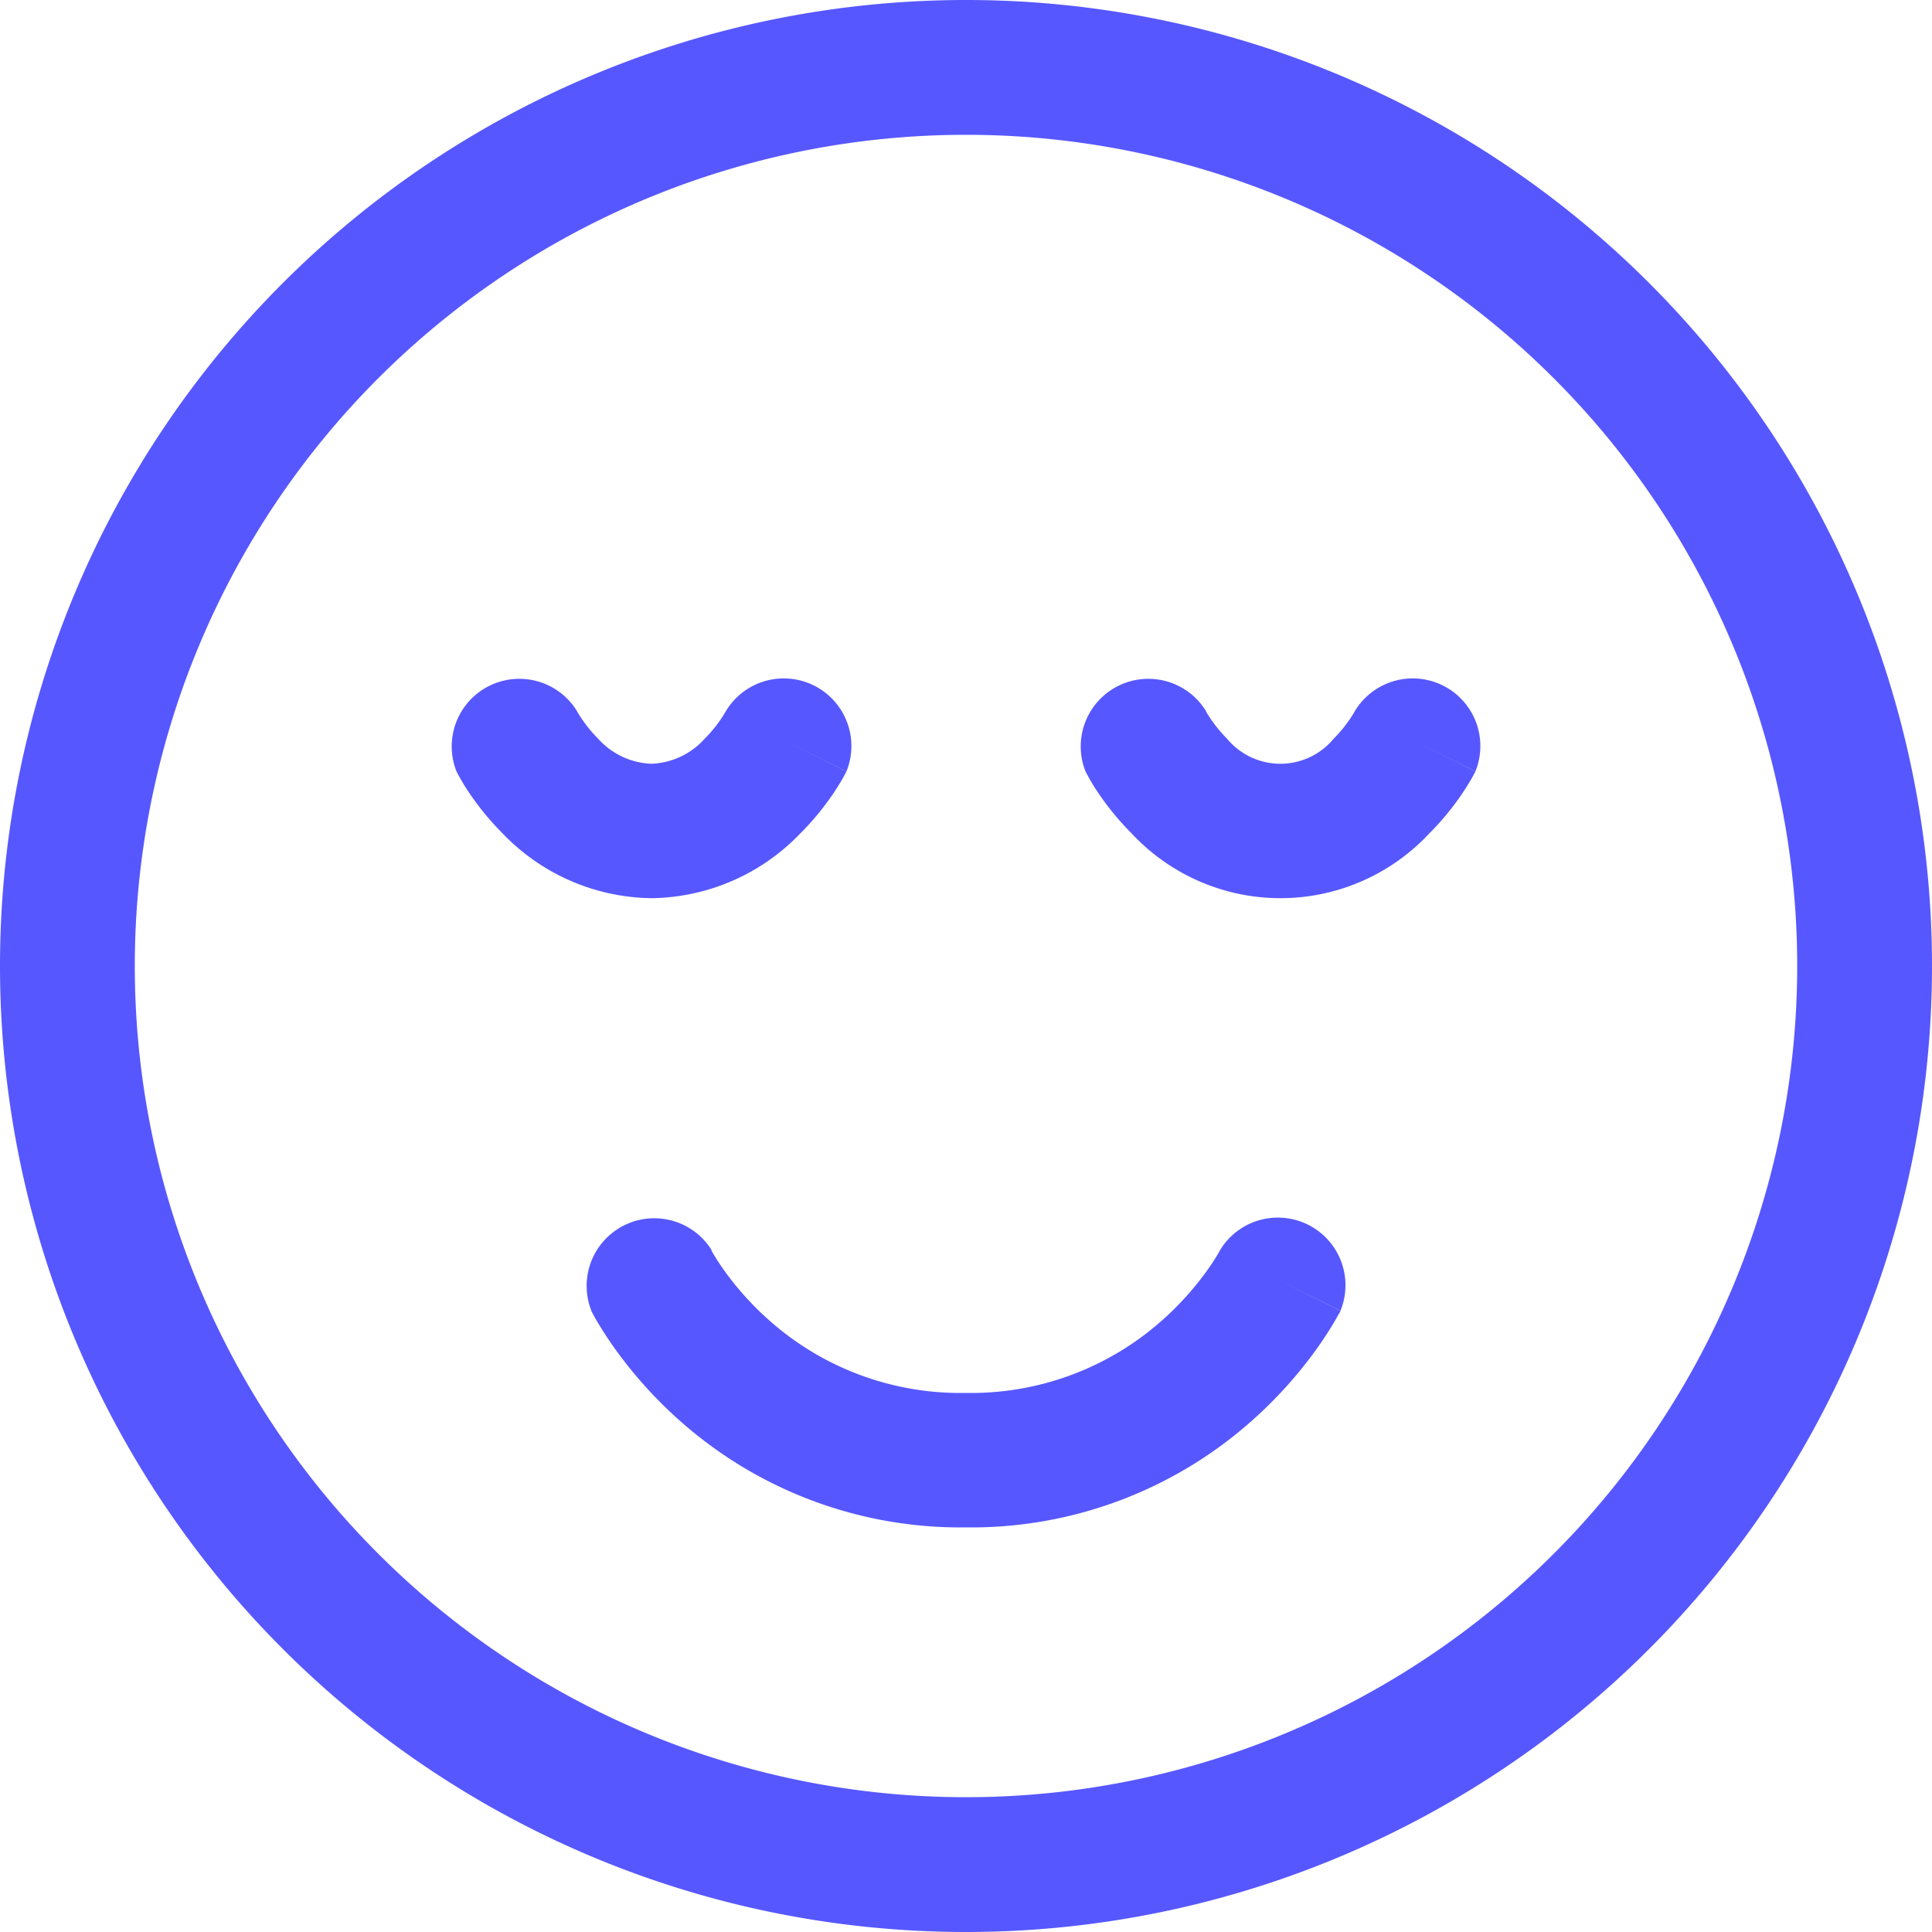 <svg xmlns="http://www.w3.org/2000/svg" width="40" height="40" viewBox="0 0 40 40"><g id="picto-confiance" transform="translate(-1.25 -1.25)"><path id="Trac&#xE9;_157" data-name="Trac&#xE9; 157" d="M1.25,21.25a20,20,0,1,1,20,20A20,20,0,0,1,1.25,21.25Zm20-17.209A17.209,17.209,0,1,0,38.459,21.25,17.209,17.209,0,0,0,21.25,4.041Z" transform="translate(0 0)" fill="#5757ff" fill-rule="evenodd"></path><path id="Trac&#xE9;_158" data-name="Trac&#xE9; 158" d="M10.389,15.513A1.4,1.4,0,0,0,7.9,16.769l1.248-.624L7.9,16.769v0l0,0,0,.007.009.018.028.052c.022.041.053.1.092.162.078.132.19.31.338.52a9.023,9.023,0,0,0,1.36,1.516,8.739,8.739,0,0,0,5.927,2.213,8.74,8.74,0,0,0,5.927-2.213,9.022,9.022,0,0,0,1.36-1.516c.148-.209.26-.388.338-.52.039-.066.069-.121.092-.162L23.4,16.8l.009-.018,0-.007v0s0,0-1.247-.627l1.248.624a1.4,1.4,0,0,0-2.492-1.257l-.005.01c-.007.013-.021.039-.042.074-.042.072-.112.184-.211.323a6.227,6.227,0,0,1-.937,1.043,5.95,5.95,0,0,1-4.073,1.508,5.95,5.95,0,0,1-4.073-1.508,6.228,6.228,0,0,1-.937-1.043c-.1-.14-.169-.252-.211-.323-.021-.036-.035-.061-.042-.074Z" transform="translate(5.593 11.616)" fill="#5757ff" fill-rule="evenodd"></path><path id="Trac&#xE9;_159" data-name="Trac&#xE9; 159" d="M8.888,9.51A1.4,1.4,0,0,0,6.4,10.77l1.248-.624L6.4,10.77v0l0,0,.006.012.017.032c.013.025.031.057.052.095.043.076.1.176.181.293a5.639,5.639,0,0,0,.7.852,4.34,4.34,0,0,0,3.08,1.339,4.34,4.34,0,0,0,3.08-1.339,5.634,5.634,0,0,0,.7-.852c.078-.117.138-.217.181-.293.022-.038.039-.07.052-.095l.017-.032.006-.012,0,0v0s0,0-1.247-.626l1.248.624a1.4,1.4,0,0,0-2.49-1.259l-.013.023c-.015.026-.042.071-.08.129a2.845,2.845,0,0,1-.349.427,1.56,1.56,0,0,1-1.106.522,1.56,1.56,0,0,1-1.106-.522,2.845,2.845,0,0,1-.349-.427c-.038-.058-.065-.1-.08-.129Z" transform="translate(4.302 6.453)" fill="#5757ff" fill-rule="evenodd"></path><path id="Trac&#xE9;_160" data-name="Trac&#xE9; 160" d="M15.888,9.51A1.4,1.4,0,0,0,13.4,10.77l1.248-.624L13.4,10.77v0l0,0,.006.012.017.032c.013.025.031.057.052.095.043.076.1.176.181.293a5.649,5.649,0,0,0,.7.852,4.211,4.211,0,0,0,6.159,0,5.634,5.634,0,0,0,.7-.852c.078-.117.138-.217.181-.293.022-.038.039-.07.052-.095l.017-.032.006-.012,0,0v0s0,0-1.247-.626l1.248.624a1.4,1.4,0,0,0-2.49-1.259l-.013.023c-.015.026-.042.071-.08.129a2.834,2.834,0,0,1-.349.427,1.434,1.434,0,0,1-2.213,0,2.849,2.849,0,0,1-.349-.427c-.039-.058-.065-.1-.08-.129Z" transform="translate(10.325 6.453)" fill="#5757ff" fill-rule="evenodd"></path></g></svg>